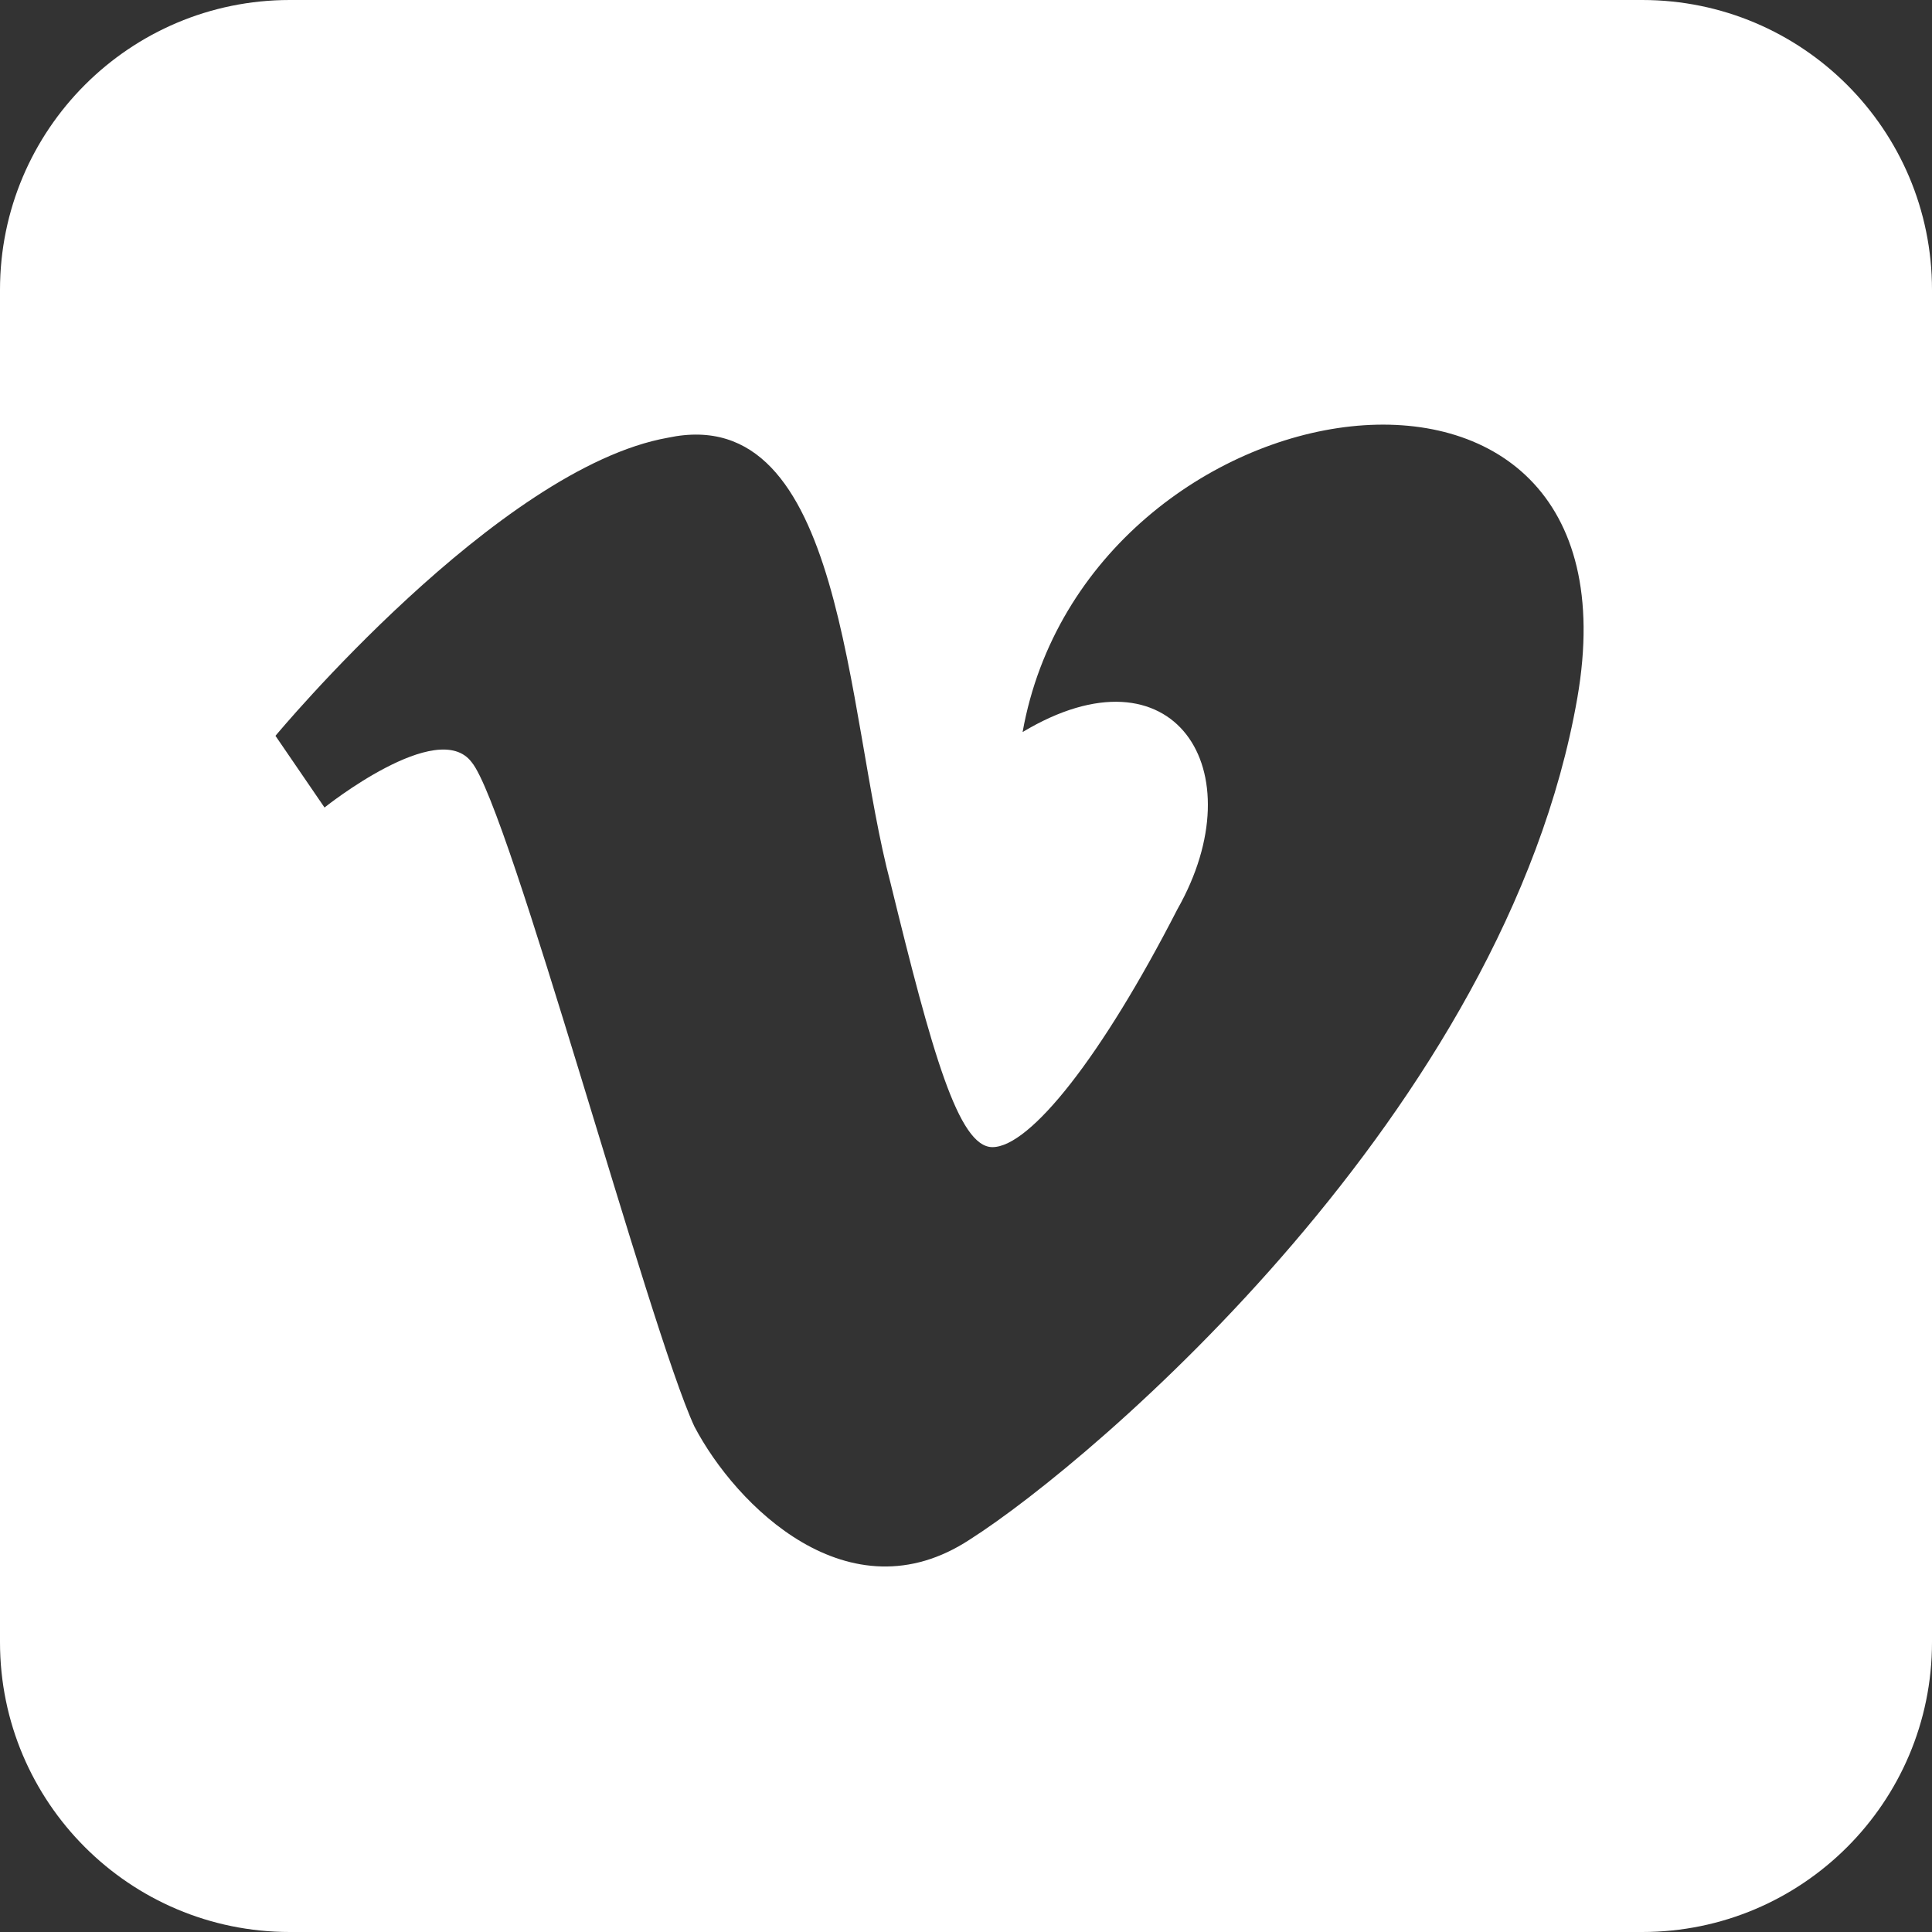 <svg width="186" height="186" viewBox="0 0 186 186" fill="none" xmlns="http://www.w3.org/2000/svg">
<rect x="0" y="0" width="186" height="186" fill="#333333" stroke="none"/>
<path d="M158.1 0C173.508 0 186 12.492 186 27.9V158.1C186 173.508 173.508 186 158.1 186H27.9C12.492 186 0 173.508 0 158.1V27.9C0 12.492 12.492 0 27.9 0H158.1ZM151.852 67.207C158.754 27.609 104.625 35.965 98.449 70.477C112.98 61.758 120.973 74.109 113.344 87.551C106.078 101.719 99.176 110.438 95.543 110.438C92.273 110.438 89.731 101.355 85.734 85.008C81.375 68.66 81.375 38.508 64.301 42.141C47.953 45.047 26.52 70.84 26.52 70.84L31.242 77.742C31.242 77.742 42.141 69.023 45.41 73.383C49.043 77.742 62.484 127.875 66.844 137.32C70.84 144.949 81.738 155.848 93.363 148.219C105.352 140.59 144.949 106.805 151.852 67.207Z" fill="white"/>
</svg>

